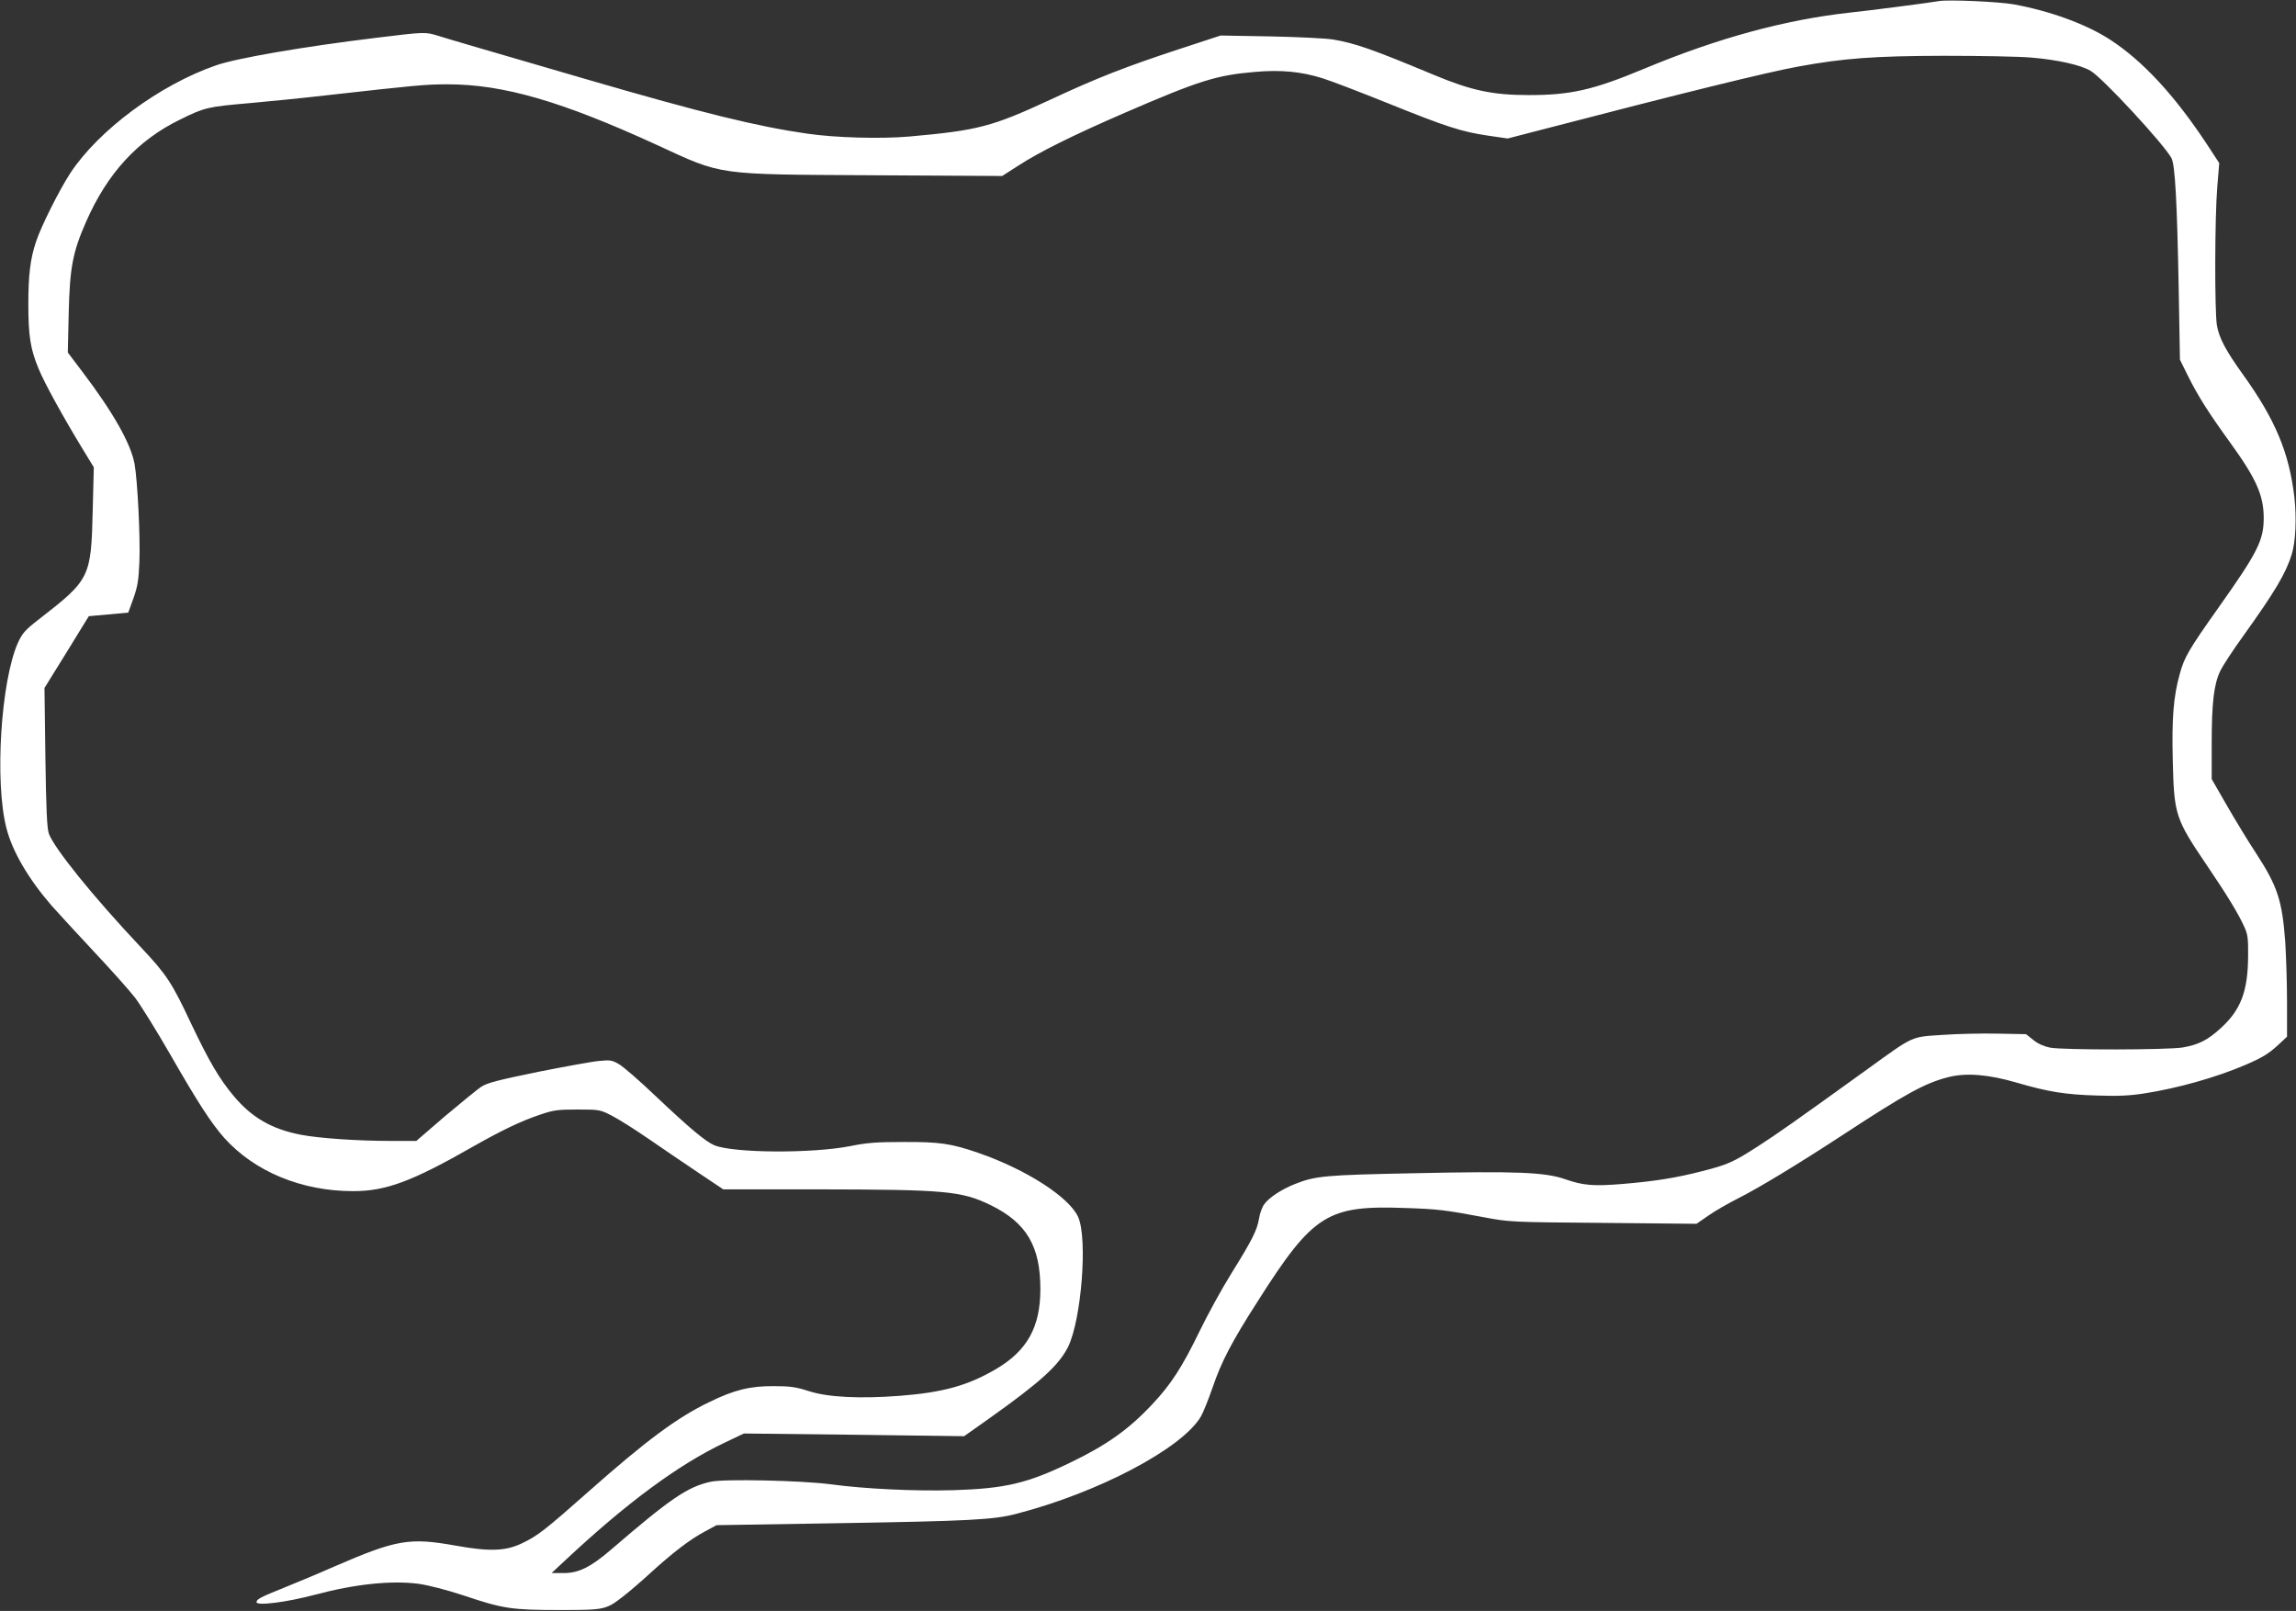 <?xml version="1.0" standalone="no"?>
<!DOCTYPE svg PUBLIC "-//W3C//DTD SVG 20010904//EN"
 "http://www.w3.org/TR/2001/REC-SVG-20010904/DTD/svg10.dtd">
<svg version="1.0" xmlns="http://www.w3.org/2000/svg"
 width="1280pt" height="898pt" viewBox="0 0 1280 898"
 preserveAspectRatio="xMidYMid meet">
<rect x="0" y="0" width="1280" height="898" fill="#333333" stroke="none"/>
<g transform="translate(0,898) scale(0.1,-0.1)"
fill="#ffffff" stroke="none">
<path d="M10810 8974 c-42 -8 -389 -53 -495 -64 -363 -40 -739 -142 -1151
-314 -283 -118 -408 -146 -641 -146 -201 0 -319 25 -528 112 -343 143 -439
177 -565 198 -36 6 -191 14 -345 17 l-280 5 -235 -77 c-292 -96 -459 -161
-715 -281 -326 -151 -404 -171 -785 -205 -157 -14 -413 -7 -570 16 -279 40
-584 115 -1220 300 -604 176 -773 225 -839 246 -71 21 -69 22 -346 -12 -403
-49 -775 -113 -890 -153 -315 -109 -655 -361 -813 -601 -60 -92 -162 -294
-191 -382 -32 -95 -43 -185 -43 -348 0 -175 11 -250 57 -360 32 -79 136 -268
250 -455 l58 -95 -6 -235 c-9 -381 -14 -390 -301 -613 -76 -59 -91 -76 -116
-130 -95 -213 -131 -776 -64 -1034 33 -130 123 -283 253 -433 31 -35 136 -149
233 -253 97 -103 202 -221 232 -260 30 -40 118 -181 195 -315 158 -275 228
-382 301 -465 169 -188 431 -297 718 -297 184 0 327 53 672 250 159 90 263
140 370 176 76 26 99 29 210 29 122 0 126 -1 190 -34 36 -18 128 -76 205 -129
77 -53 202 -138 278 -189 l139 -93 516 0 c729 -1 812 -9 977 -89 198 -98 275
-228 275 -467 0 -211 -73 -343 -246 -445 -158 -93 -296 -131 -538 -150 -224
-17 -401 -8 -506 26 -71 23 -104 28 -195 28 -131 1 -220 -20 -359 -88 -180
-86 -355 -216 -681 -505 -236 -209 -280 -243 -365 -283 -91 -44 -181 -47 -370
-13 -257 46 -329 34 -675 -116 -88 -39 -216 -92 -285 -120 -125 -50 -150 -63
-150 -79 0 -22 167 -1 325 41 225 60 427 81 580 61 54 -8 153 -33 250 -65 220
-74 268 -81 535 -81 254 0 258 1 358 79 31 24 100 83 152 131 121 110 217 184
300 228 l65 35 681 11 c727 12 863 19 989 52 458 118 926 365 1030 543 13 22
42 95 65 161 49 144 106 254 251 480 310 488 389 537 824 521 181 -6 222 -11
440 -52 138 -26 149 -27 661 -31 l522 -5 68 47 c37 26 113 69 168 97 111 56
326 186 571 346 360 236 466 294 595 327 99 26 224 16 379 -29 177 -52 275
-68 452 -73 117 -4 182 -1 265 12 185 29 396 88 560 158 98 42 132 63 189 116
l45 42 0 192 c0 106 -5 257 -10 337 -17 230 -43 309 -161 491 -45 68 -119 190
-165 270 l-84 146 0 196 c0 228 12 331 47 405 14 30 73 120 131 200 174 243
235 345 268 451 22 69 28 204 15 319 -29 248 -106 432 -285 682 -98 136 -135
206 -147 277 -13 79 -12 603 2 769 l11 135 -72 110 c-179 270 -354 459 -535
577 -133 87 -336 161 -540 198 -87 15 -364 27 -415 18z m515 -315 c145 -12
275 -41 330 -74 66 -38 411 -411 451 -487 20 -39 31 -244 40 -723 l7 -400 44
-89 c57 -115 117 -209 238 -376 144 -199 185 -293 185 -417 0 -125 -33 -191
-252 -500 -165 -233 -191 -277 -216 -370 -35 -125 -45 -247 -39 -481 7 -304
14 -326 191 -587 112 -165 175 -269 208 -342 19 -41 22 -65 21 -163 -1 -194
-40 -299 -151 -400 -74 -68 -123 -93 -213 -109 -83 -14 -666 -15 -740 -1 -35
7 -68 22 -94 43 l-40 32 -157 3 c-86 2 -225 -1 -308 -7 -179 -12 -156 -1 -422
-193 -409 -295 -498 -357 -606 -427 -140 -90 -169 -103 -314 -140 -144 -37
-263 -56 -443 -71 -160 -13 -217 -9 -318 26 -113 40 -274 46 -836 34 -507 -10
-557 -15 -671 -60 -74 -29 -146 -76 -172 -113 -12 -16 -25 -53 -29 -80 -11
-65 -37 -117 -155 -307 -53 -85 -132 -229 -176 -320 -97 -200 -160 -298 -266
-410 -128 -137 -254 -227 -457 -324 -238 -115 -361 -144 -650 -153 -214 -6
-495 7 -685 33 -161 21 -594 31 -668 14 -129 -28 -225 -94 -555 -378 -115 -99
-183 -132 -267 -131 l-65 0 75 70 c344 322 632 534 886 655 l111 53 614 -7
614 -8 140 99 c287 204 389 297 440 400 74 153 109 601 56 722 -49 111 -290
266 -556 358 -153 53 -218 62 -420 61 -145 0 -203 -4 -295 -23 -214 -42 -654
-39 -758 5 -48 20 -139 96 -327 274 -88 84 -179 163 -203 177 -39 23 -50 25
-110 19 -37 -3 -191 -31 -342 -61 -223 -46 -283 -61 -317 -83 -22 -15 -113
-89 -202 -164 l-160 -138 -148 0 c-181 0 -395 15 -494 34 -163 31 -275 96
-375 215 -82 98 -137 192 -239 406 -107 228 -136 272 -280 425 -267 283 -485
554 -513 634 -10 31 -15 135 -19 426 l-5 385 124 200 123 200 110 10 110 10
29 80 c23 65 29 102 33 200 6 133 -10 456 -27 550 -21 112 -118 285 -291 513
l-81 107 5 220 c6 252 22 339 97 509 119 271 288 455 525 570 135 67 154 71
385 91 102 9 304 29 450 46 473 53 533 59 655 59 312 0 637 -95 1165 -337 373
-172 322 -165 1211 -170 l716 -4 89 57 c118 77 308 171 594 295 416 180 512
210 725 228 145 13 259 2 377 -35 46 -14 210 -77 364 -139 332 -134 412 -159
559 -181 l110 -16 178 46 c807 210 1263 322 1442 355 252 46 420 59 810 60
204 0 424 -4 490 -10z"/>
</g>
</svg>
